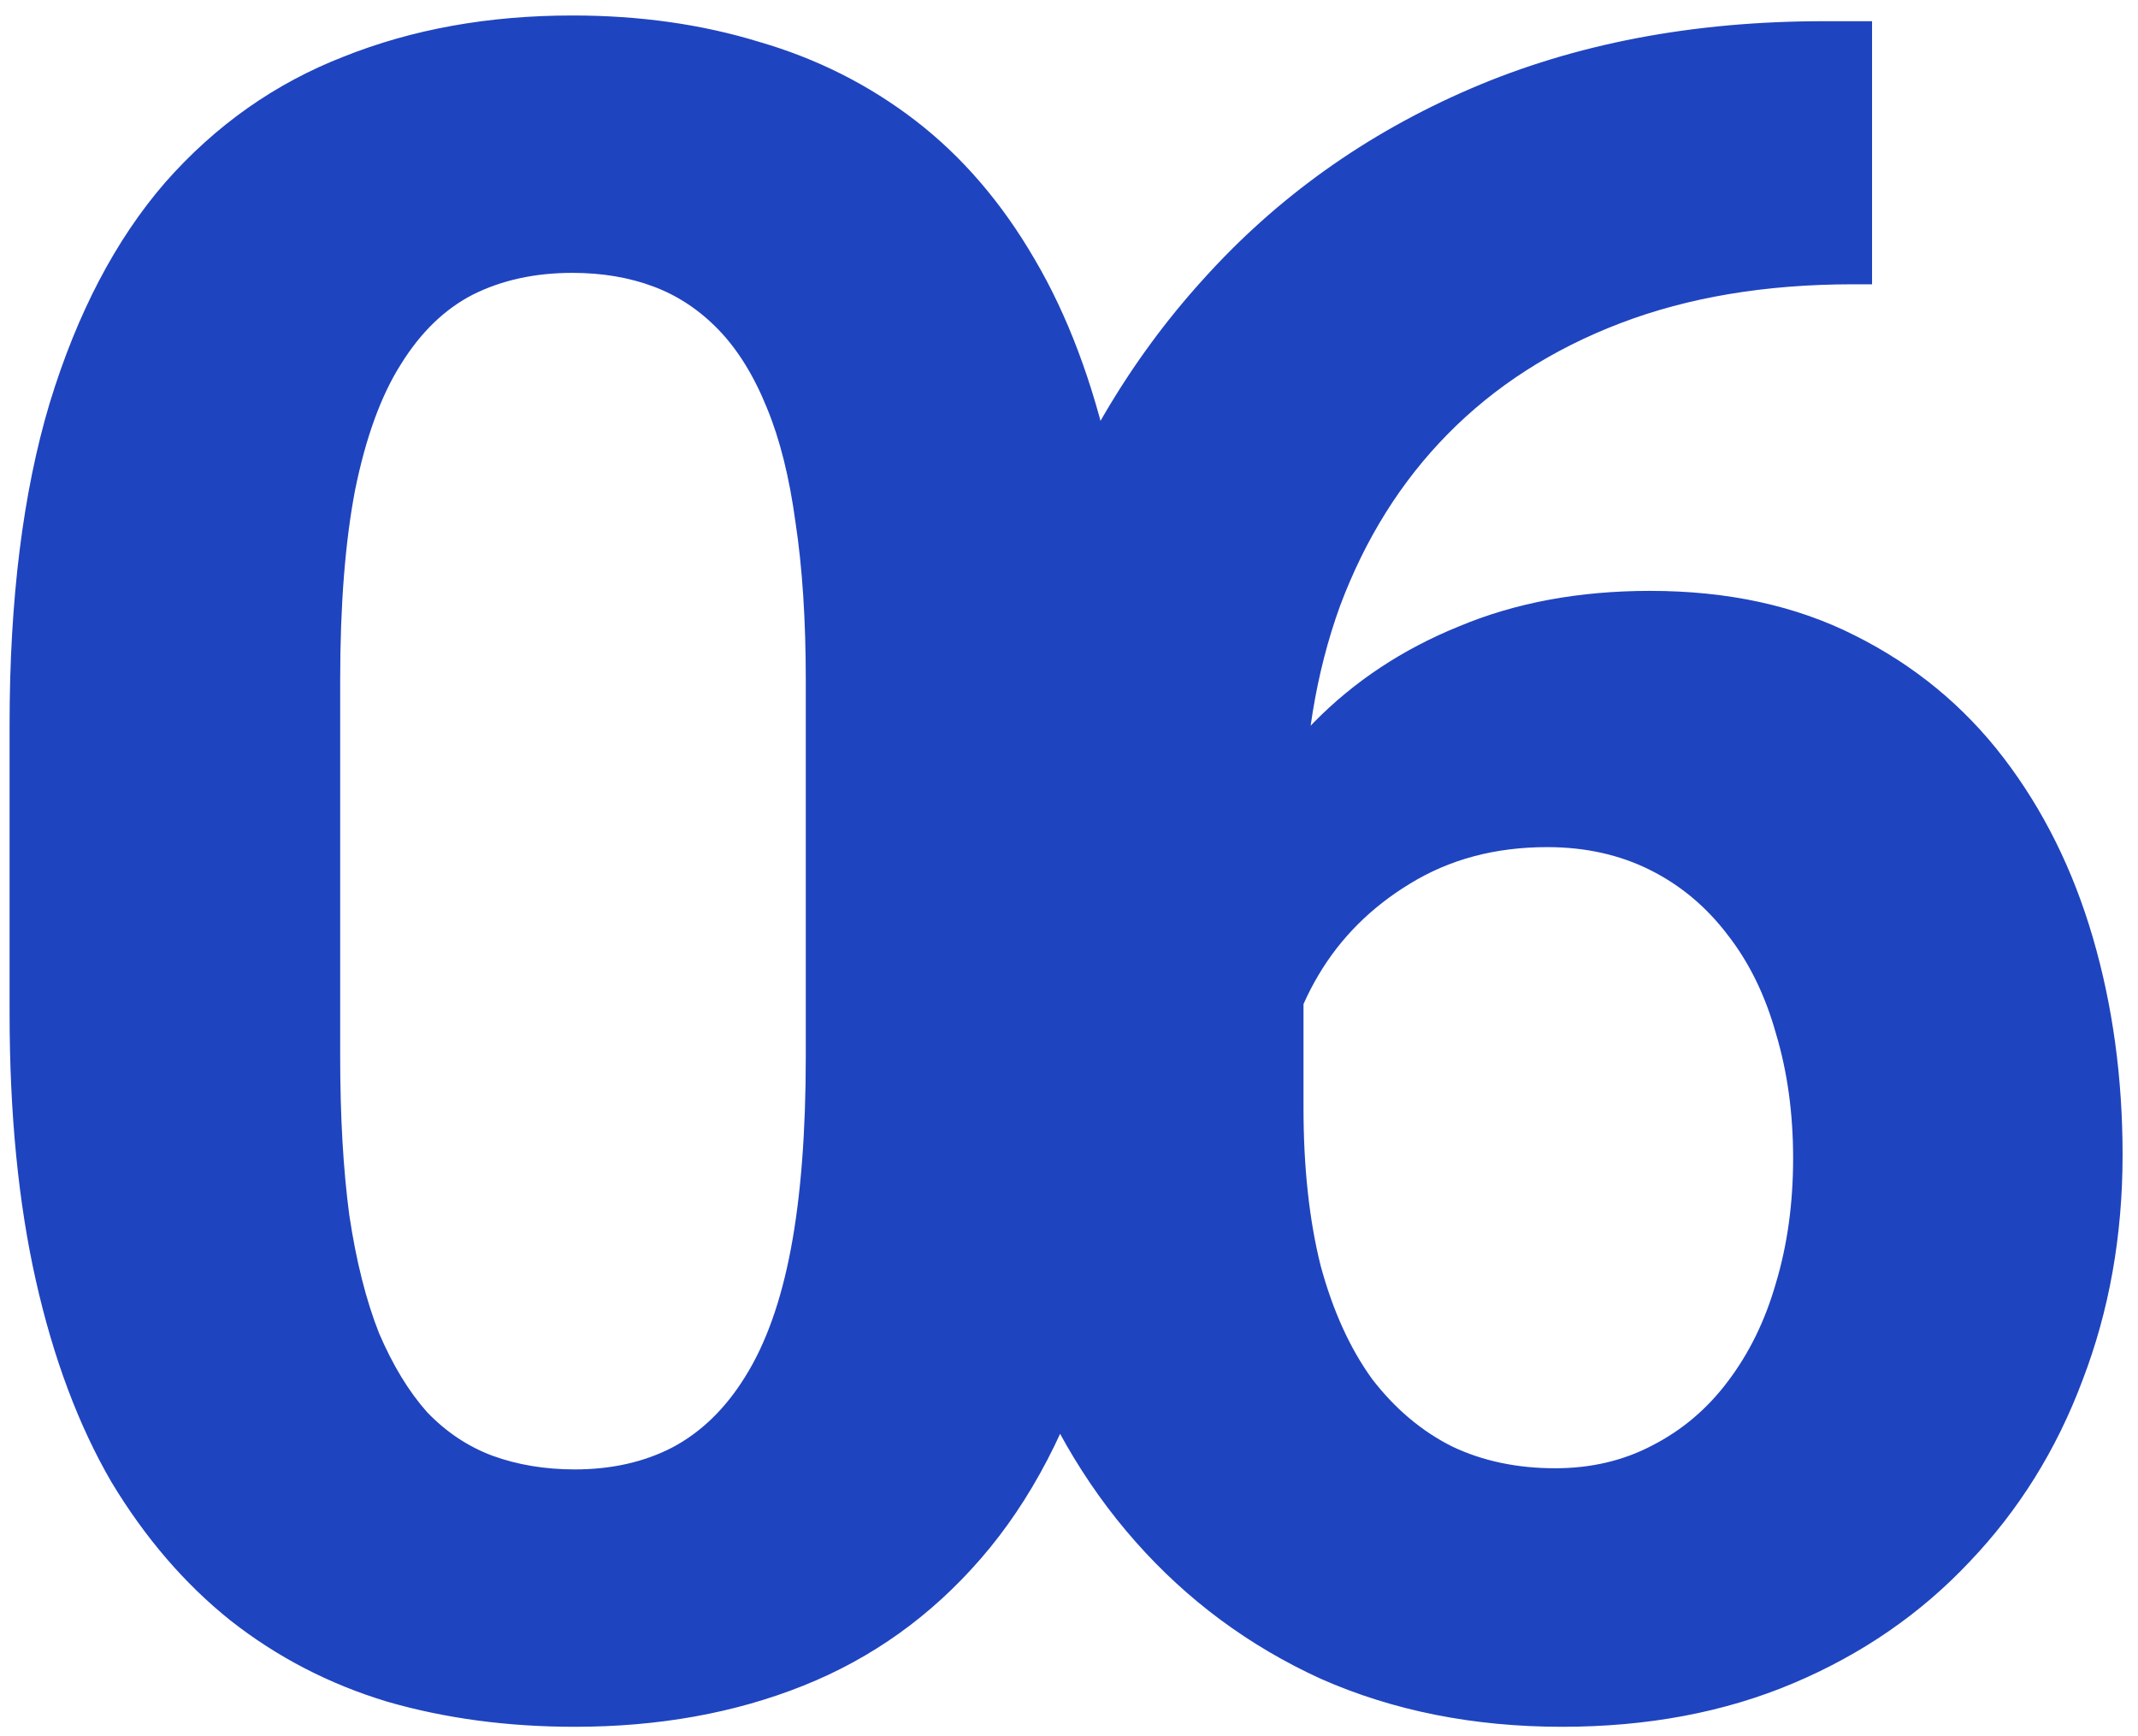 <?xml version="1.0" encoding="UTF-8"?> <svg xmlns="http://www.w3.org/2000/svg" width="133" height="108" viewBox="0 0 133 108" fill="none"> <path d="M70.692 45.084V63.017C70.692 70.798 69.862 77.511 68.201 83.157C66.541 88.755 64.145 93.357 61.014 96.962C57.93 100.52 54.253 103.153 49.983 104.861C45.714 106.569 40.969 107.423 35.751 107.423C31.576 107.423 27.686 106.901 24.08 105.858C20.474 104.767 17.225 103.082 14.331 100.805C11.484 98.528 9.017 95.658 6.93 92.194C4.89 88.684 3.324 84.509 2.233 79.67C1.142 74.83 0.596 69.28 0.596 63.017V45.084C0.596 37.304 1.426 30.638 3.087 25.087C4.795 19.489 7.191 14.911 10.274 11.353C13.406 7.795 17.106 5.185 21.376 3.525C25.646 1.817 30.39 0.963 35.608 0.963C39.783 0.963 43.65 1.508 47.208 2.6C50.814 3.643 54.064 5.28 56.958 7.51C59.852 9.74 62.319 12.61 64.359 16.121C66.399 19.584 67.964 23.735 69.055 28.574C70.147 33.366 70.692 38.869 70.692 45.084ZM50.126 65.722V42.309C50.126 38.561 49.912 35.287 49.485 32.488C49.106 29.689 48.513 27.317 47.706 25.372C46.9 23.379 45.904 21.766 44.718 20.533C43.531 19.299 42.179 18.398 40.661 17.829C39.143 17.259 37.459 16.975 35.608 16.975C33.284 16.975 31.22 17.425 29.417 18.327C27.662 19.228 26.168 20.675 24.934 22.668C23.701 24.613 22.752 27.222 22.087 30.496C21.471 33.722 21.162 37.659 21.162 42.309V65.722C21.162 69.469 21.352 72.767 21.732 75.613C22.159 78.46 22.775 80.903 23.582 82.943C24.436 84.936 25.432 86.572 26.571 87.853C27.757 89.087 29.109 89.988 30.627 90.558C32.193 91.127 33.901 91.412 35.751 91.412C38.028 91.412 40.044 90.961 41.8 90.059C43.603 89.111 45.121 87.64 46.354 85.647C47.635 83.607 48.584 80.951 49.201 77.677C49.818 74.403 50.126 70.418 50.126 65.722ZM113.467 1.319H116.456V17.686H115.246C109.838 17.686 105.022 18.493 100.8 20.106C96.578 21.719 92.996 24.02 90.054 27.009C87.16 29.95 84.93 33.508 83.365 37.683C81.847 41.858 81.088 46.531 81.088 51.702V68.924C81.088 72.624 81.443 75.898 82.155 78.744C82.914 81.543 83.982 83.892 85.357 85.79C86.781 87.64 88.441 89.039 90.339 89.988C92.237 90.89 94.371 91.34 96.744 91.34C98.973 91.34 100.99 90.866 102.792 89.917C104.643 88.968 106.208 87.64 107.489 85.932C108.818 84.177 109.814 82.137 110.478 79.812C111.19 77.44 111.546 74.854 111.546 72.055C111.546 69.256 111.19 66.67 110.478 64.298C109.814 61.926 108.818 59.886 107.489 58.178C106.161 56.423 104.548 55.071 102.65 54.122C100.752 53.173 98.618 52.699 96.245 52.699C93.019 52.699 90.173 53.458 87.706 54.976C85.286 56.447 83.389 58.344 82.013 60.669C80.637 62.994 79.902 65.437 79.807 67.999L73.615 64.014C73.758 60.361 74.517 56.897 75.893 53.624C77.316 50.35 79.261 47.456 81.728 44.942C84.243 42.38 87.255 40.387 90.766 38.964C94.277 37.493 98.238 36.758 102.65 36.758C107.489 36.758 111.735 37.683 115.388 39.533C119.089 41.384 122.173 43.922 124.64 47.148C127.107 50.374 128.957 54.098 130.19 58.321C131.424 62.543 132.041 67.05 132.041 71.842C132.041 76.871 131.21 81.543 129.55 85.861C127.937 90.178 125.588 93.95 122.505 97.176C119.468 100.402 115.815 102.916 111.546 104.719C107.276 106.522 102.484 107.423 97.171 107.423C91.667 107.423 86.662 106.427 82.155 104.434C77.695 102.394 73.853 99.548 70.627 95.895C67.4 92.242 64.91 87.901 63.154 82.872C61.447 77.843 60.593 72.34 60.593 66.362V58.392C60.593 50.042 61.802 42.404 64.222 35.477C66.689 28.503 70.223 22.478 74.825 17.402C79.427 12.278 84.978 8.316 91.478 5.517C97.977 2.718 105.307 1.319 113.467 1.319Z" fill="#1F44BF"></path> </svg> 